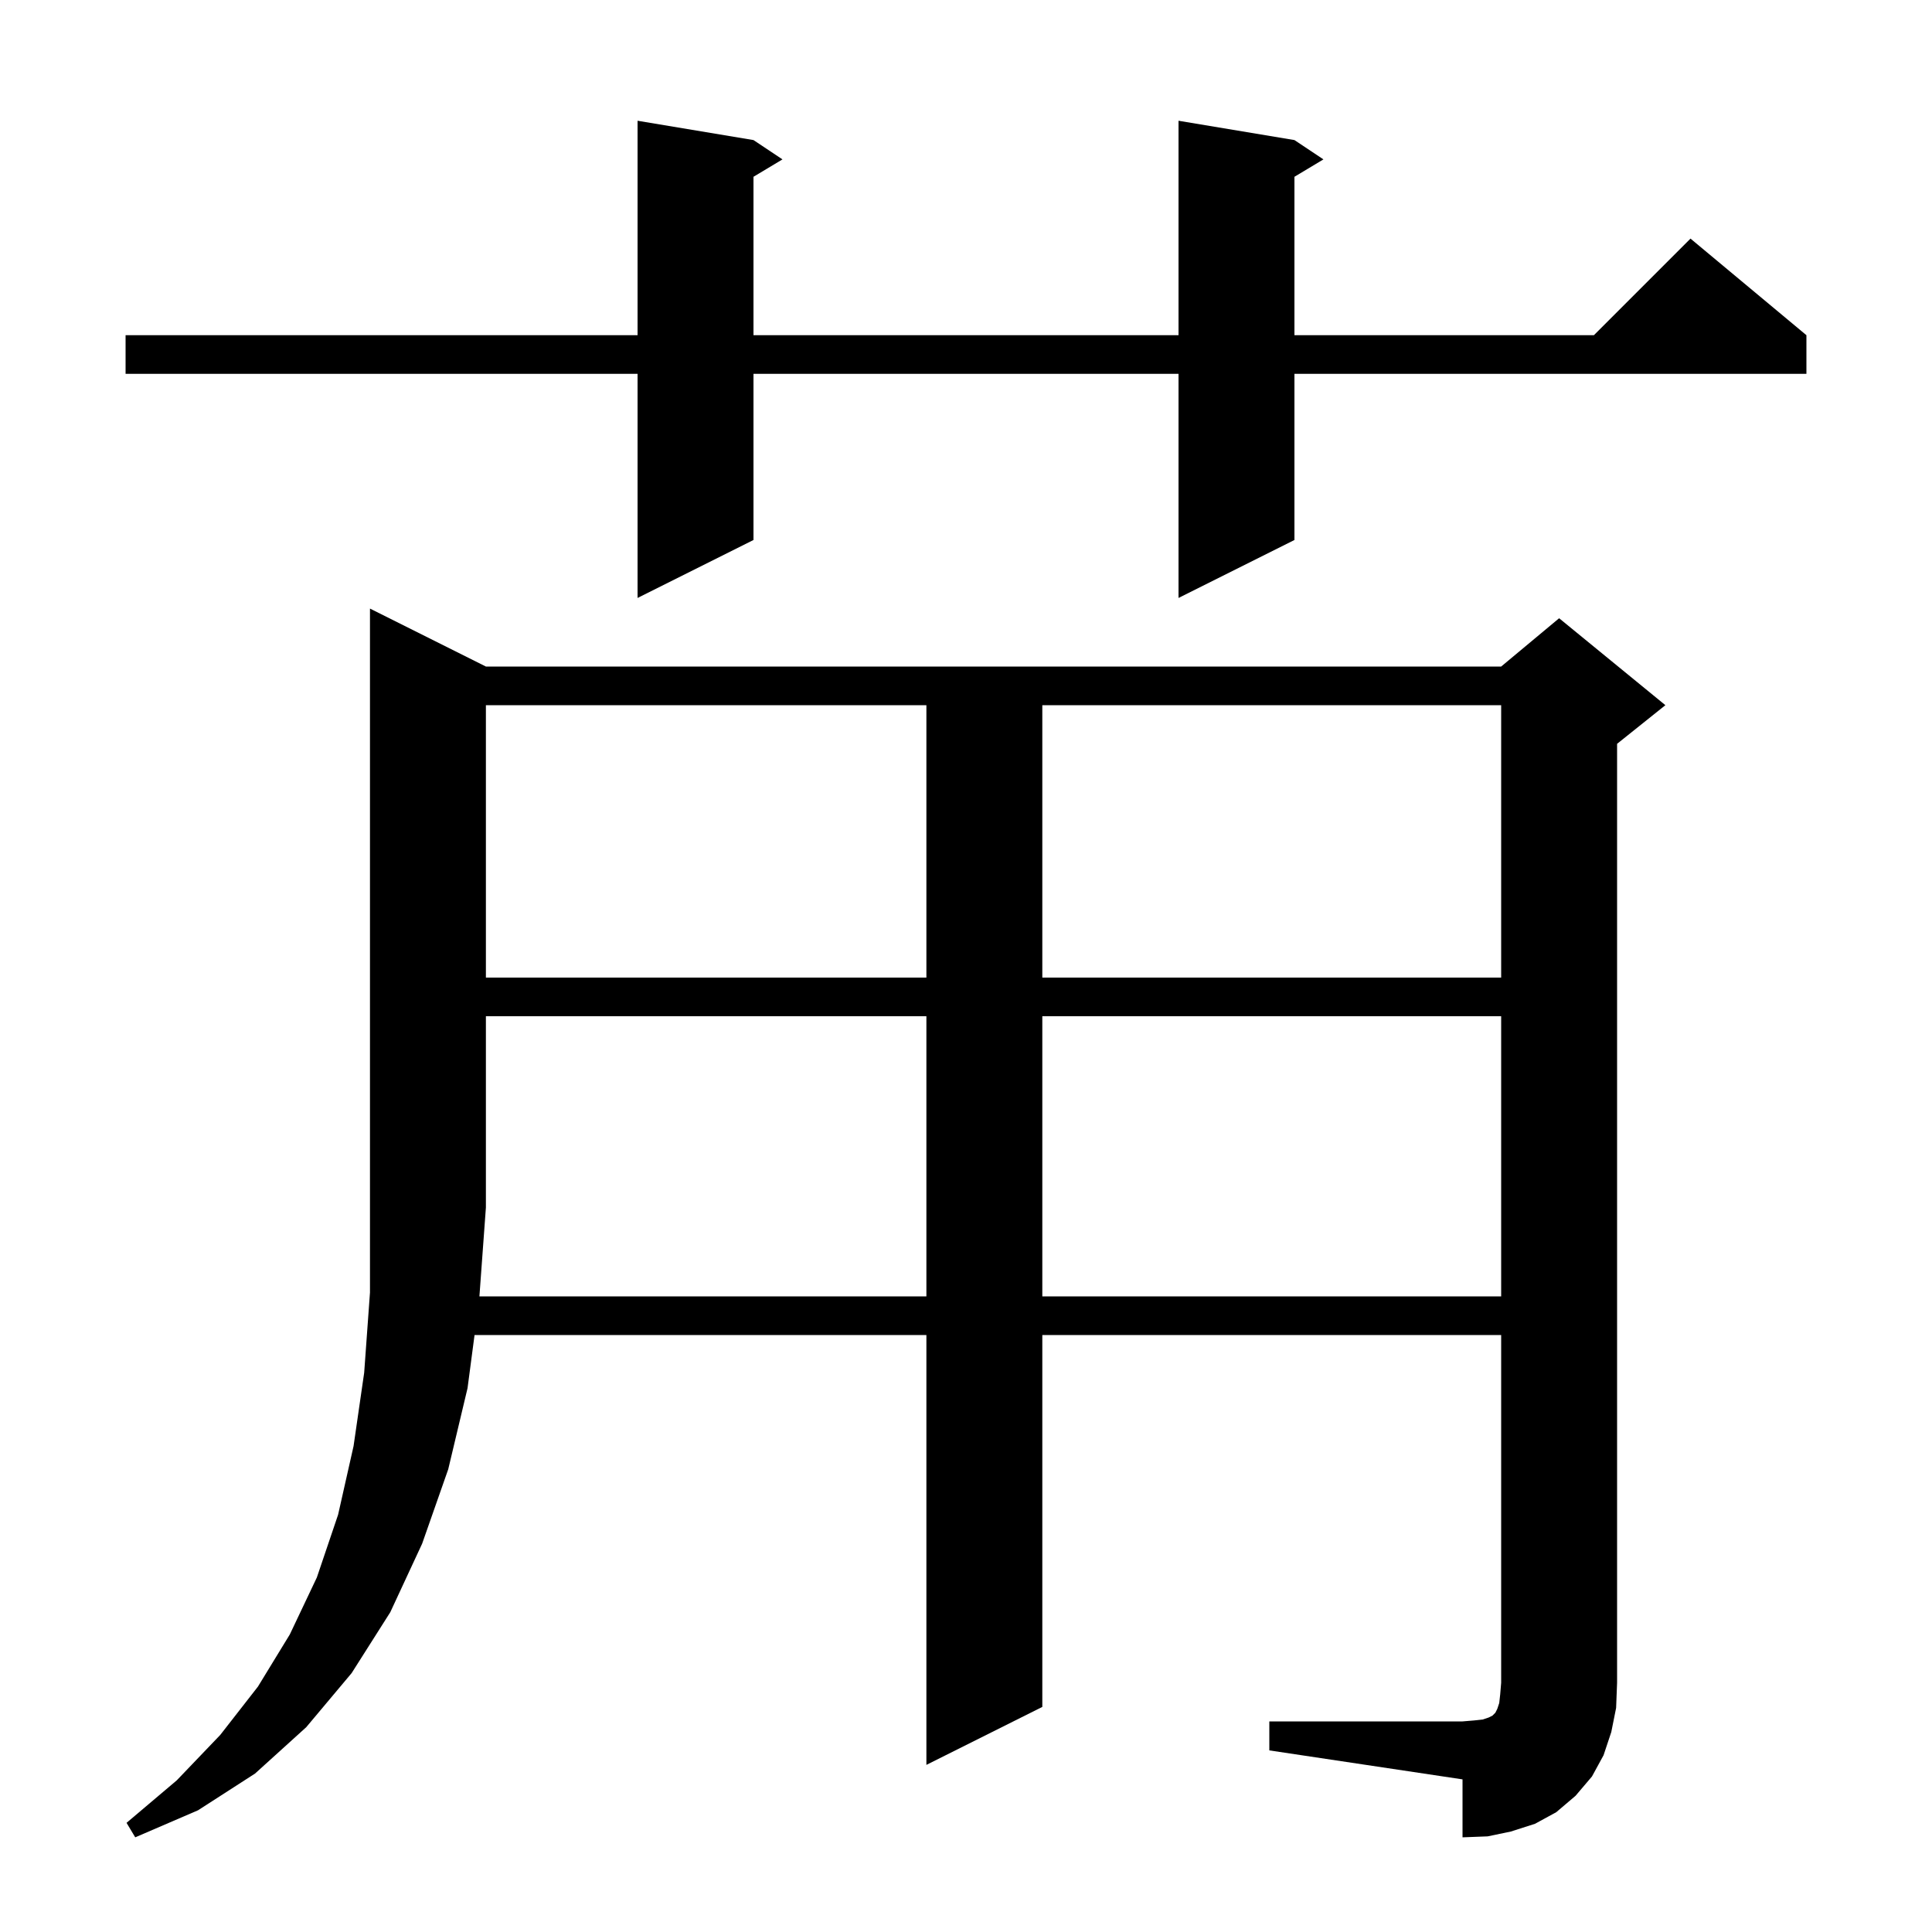 <svg xmlns="http://www.w3.org/2000/svg" xmlns:xlink="http://www.w3.org/1999/xlink" version="1.1" baseProfile="full" viewBox="0 0 200 200" width="200" height="200">
<g fill="black">
<path d="M 95.9 134.2 L 95.9 105.2 L 50.3 105.2 L 50.3 125.0 L 49.629 134.2 Z M 107.9 105.2 L 107.9 134.2 L 155.4 134.2 L 155.4 105.2 Z M 50.3 73.0 L 50.3 101.2 L 95.9 101.2 L 95.9 73.0 Z M 107.9 73.0 L 107.9 101.2 L 155.4 101.2 L 155.4 73.0 Z M 134.0 14.5 L 137.0 16.5 L 134.0 18.3 L 134.0 34.7 L 165.0 34.7 L 175.0 24.7 L 187.0 34.7 L 187.0 38.7 L 134.0 38.7 L 134.0 55.9 L 122.0 61.9 L 122.0 38.7 L 78.0 38.7 L 78.0 55.9 L 66.0 61.9 L 66.0 38.7 L 13.0 38.7 L 13.0 34.7 L 66.0 34.7 L 66.0 12.5 L 78.0 14.5 L 81.0 16.5 L 78.0 18.3 L 78.0 34.7 L 122.0 34.7 L 122.0 12.5 Z M 166.8 179.3 L 166.0 181.7 L 164.8 183.9 L 163.1 185.9 L 161.1 187.6 L 158.9 188.8 L 156.4 189.6 L 154.0 190.1 L 151.4 190.2 L 151.4 184.2 L 131.4 181.2 L 131.4 178.2 L 151.4 178.2 L 152.6 178.1 L 153.5 178.0 L 154.1 177.8 L 154.5 177.6 L 154.8 177.3 L 155.0 176.9 L 155.2 176.3 L 155.3 175.4 L 155.4 174.2 L 155.4 138.2 L 107.9 138.2 L 107.9 176.7 L 95.9 182.7 L 95.9 138.2 L 49.125 138.2 L 48.4 143.7 L 46.4 152.1 L 43.7 159.8 L 40.4 166.9 L 36.4 173.2 L 31.7 178.8 L 26.4 183.6 L 20.5 187.4 L 14.0 190.2 L 13.1 188.7 L 18.3 184.3 L 22.8 179.6 L 26.7 174.6 L 30.0 169.2 L 32.8 163.3 L 35.0 156.8 L 36.6 149.7 L 37.7 142.1 L 38.3 133.8 L 38.3 63.0 L 50.3 69.0 L 155.4 69.0 L 161.4 64.0 L 172.4 73.0 L 167.4 77.0 L 167.4 174.2 L 167.3 176.8 Z " />
</g>
</svg>
